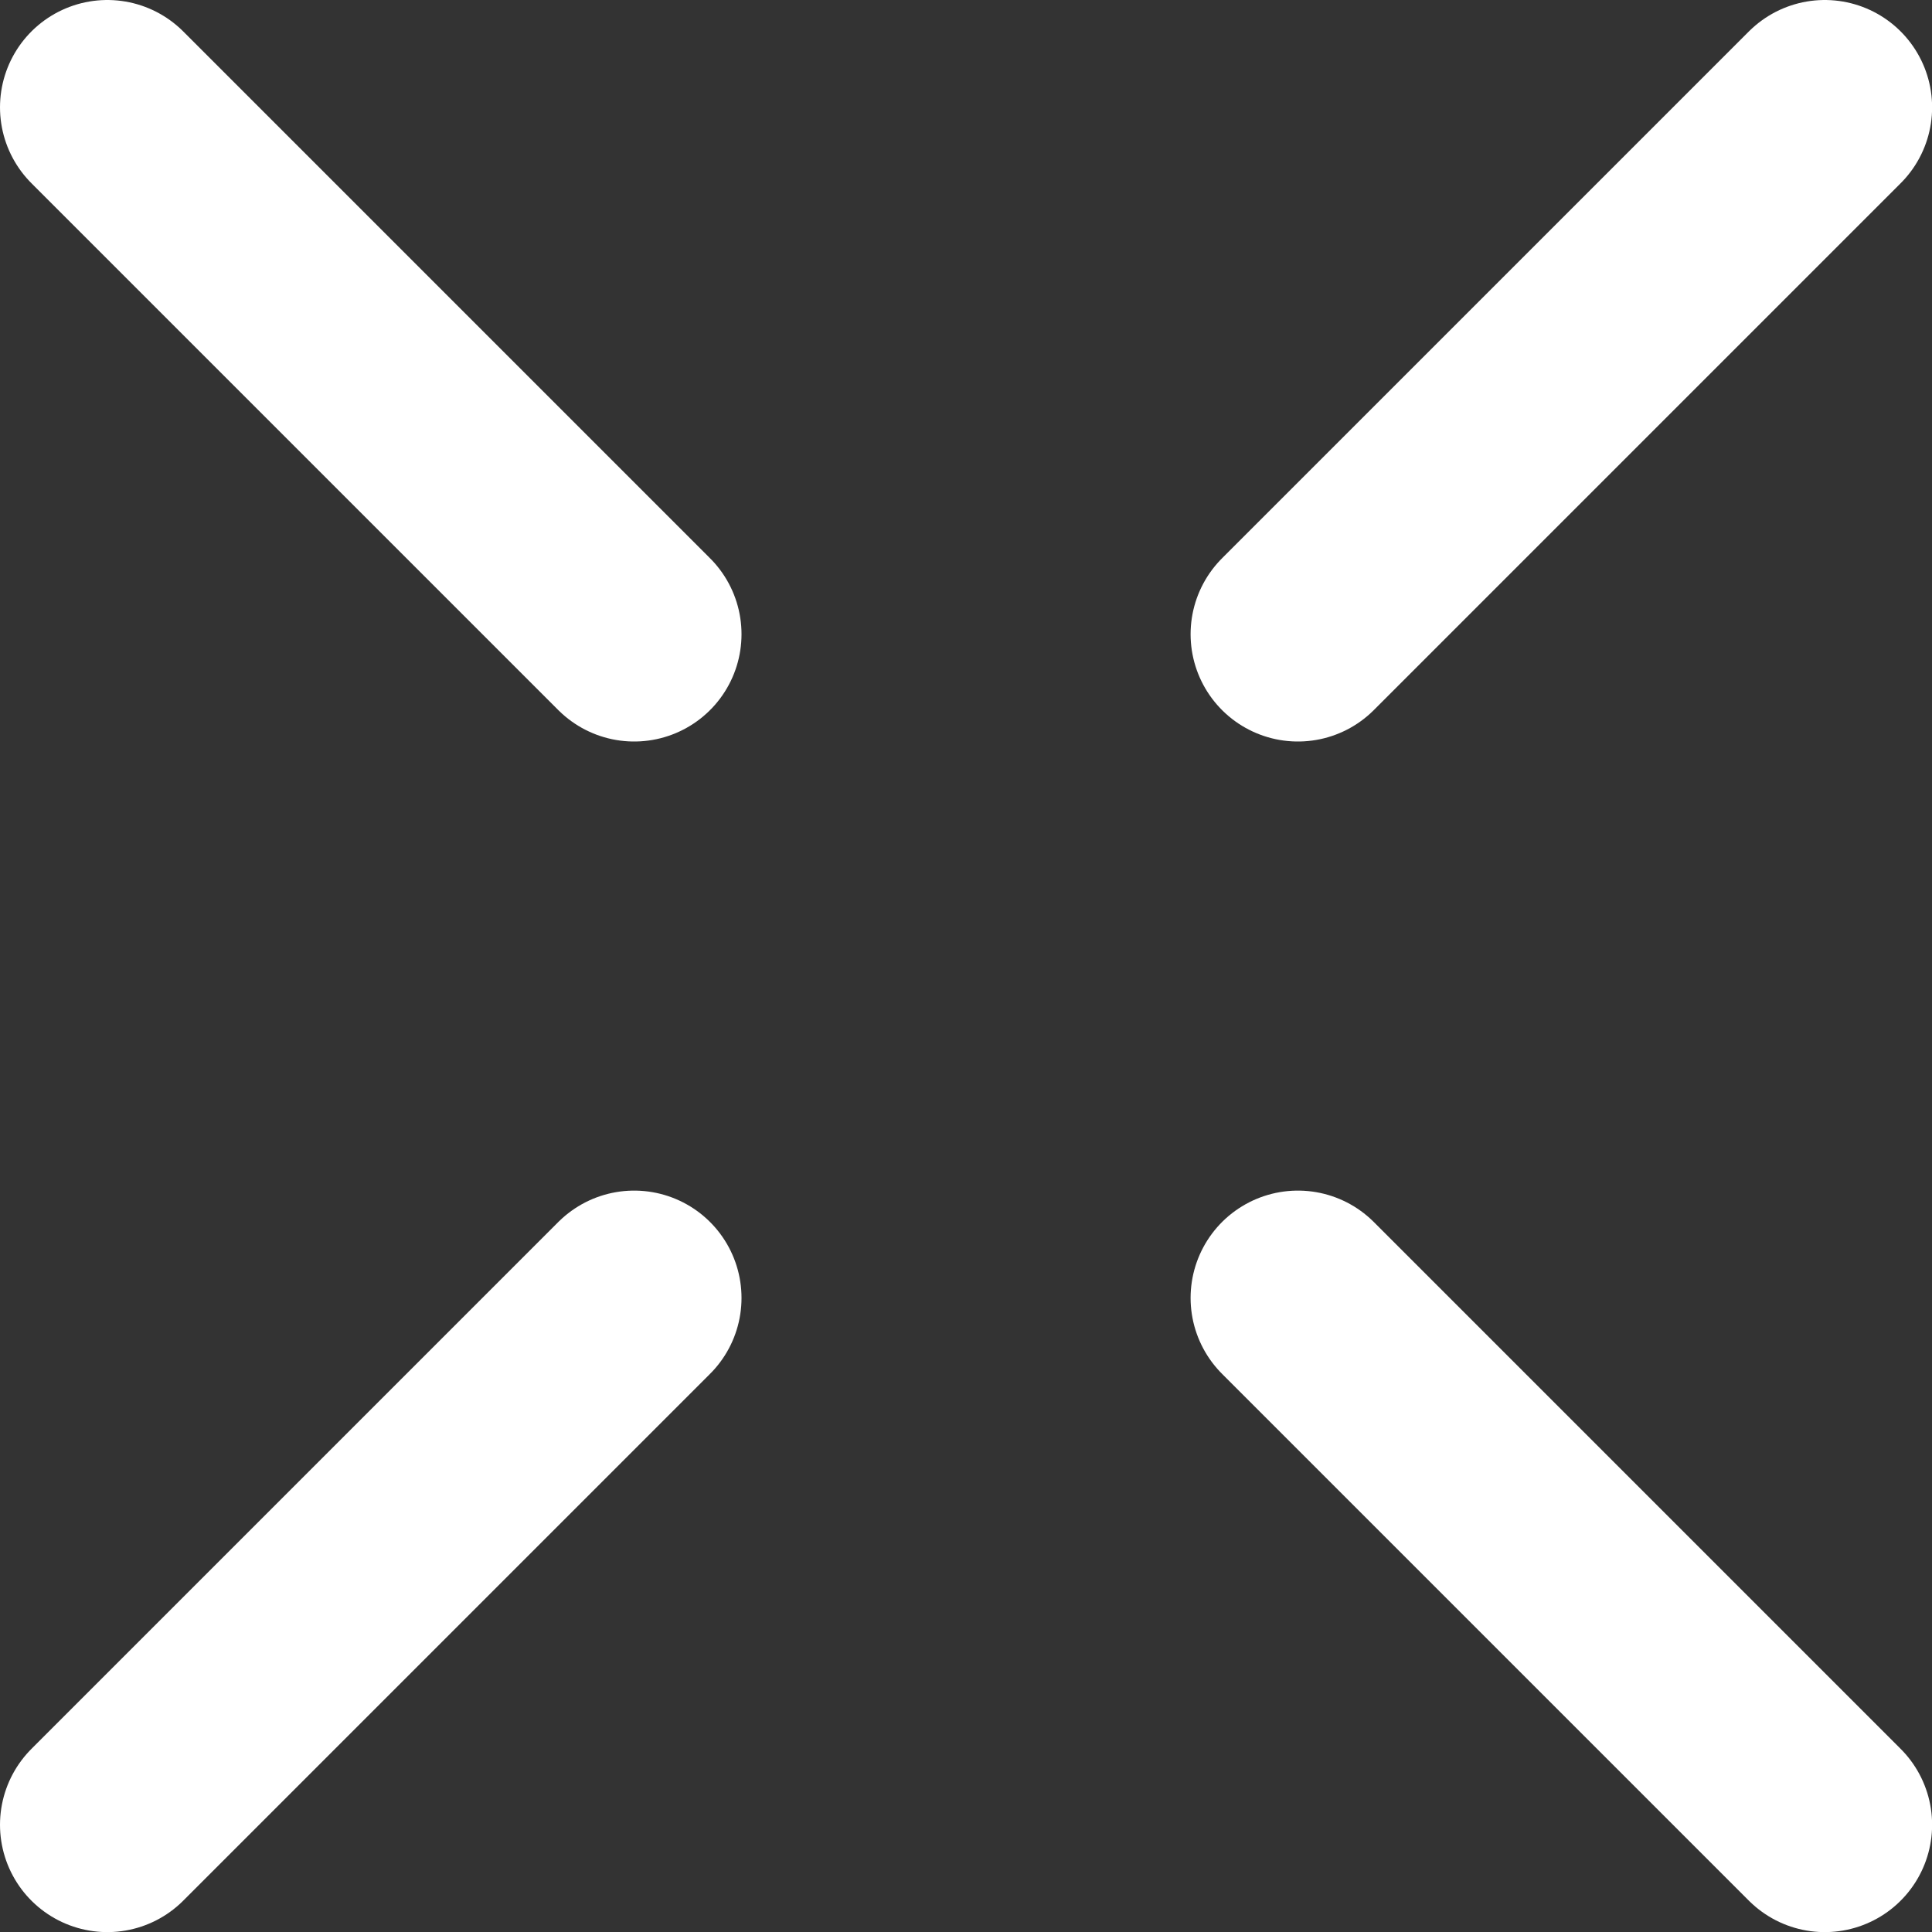 <svg width="36" height="36" viewBox="0 0 36 36" fill="none" xmlns="http://www.w3.org/2000/svg">
<rect x="0" y="0" width="36" height="36" fill="#333333" stroke="none"/>
<path d="M11.817 11.817L2 2" stroke="white" stroke-width="4" stroke-miterlimit="10" stroke-linecap="round"/>
<path d="M34.002 34.002L24.185 24.185" stroke="white" stroke-width="4" stroke-miterlimit="10" stroke-linecap="round"/>
<path d="M11.817 24.185L2 34.002" stroke="white" stroke-width="4" stroke-miterlimit="10" stroke-linecap="round"/>
<path d="M34.002 2L24.185 11.817" stroke="white" stroke-width="4" stroke-miterlimit="10" stroke-linecap="round"/>
</svg>

